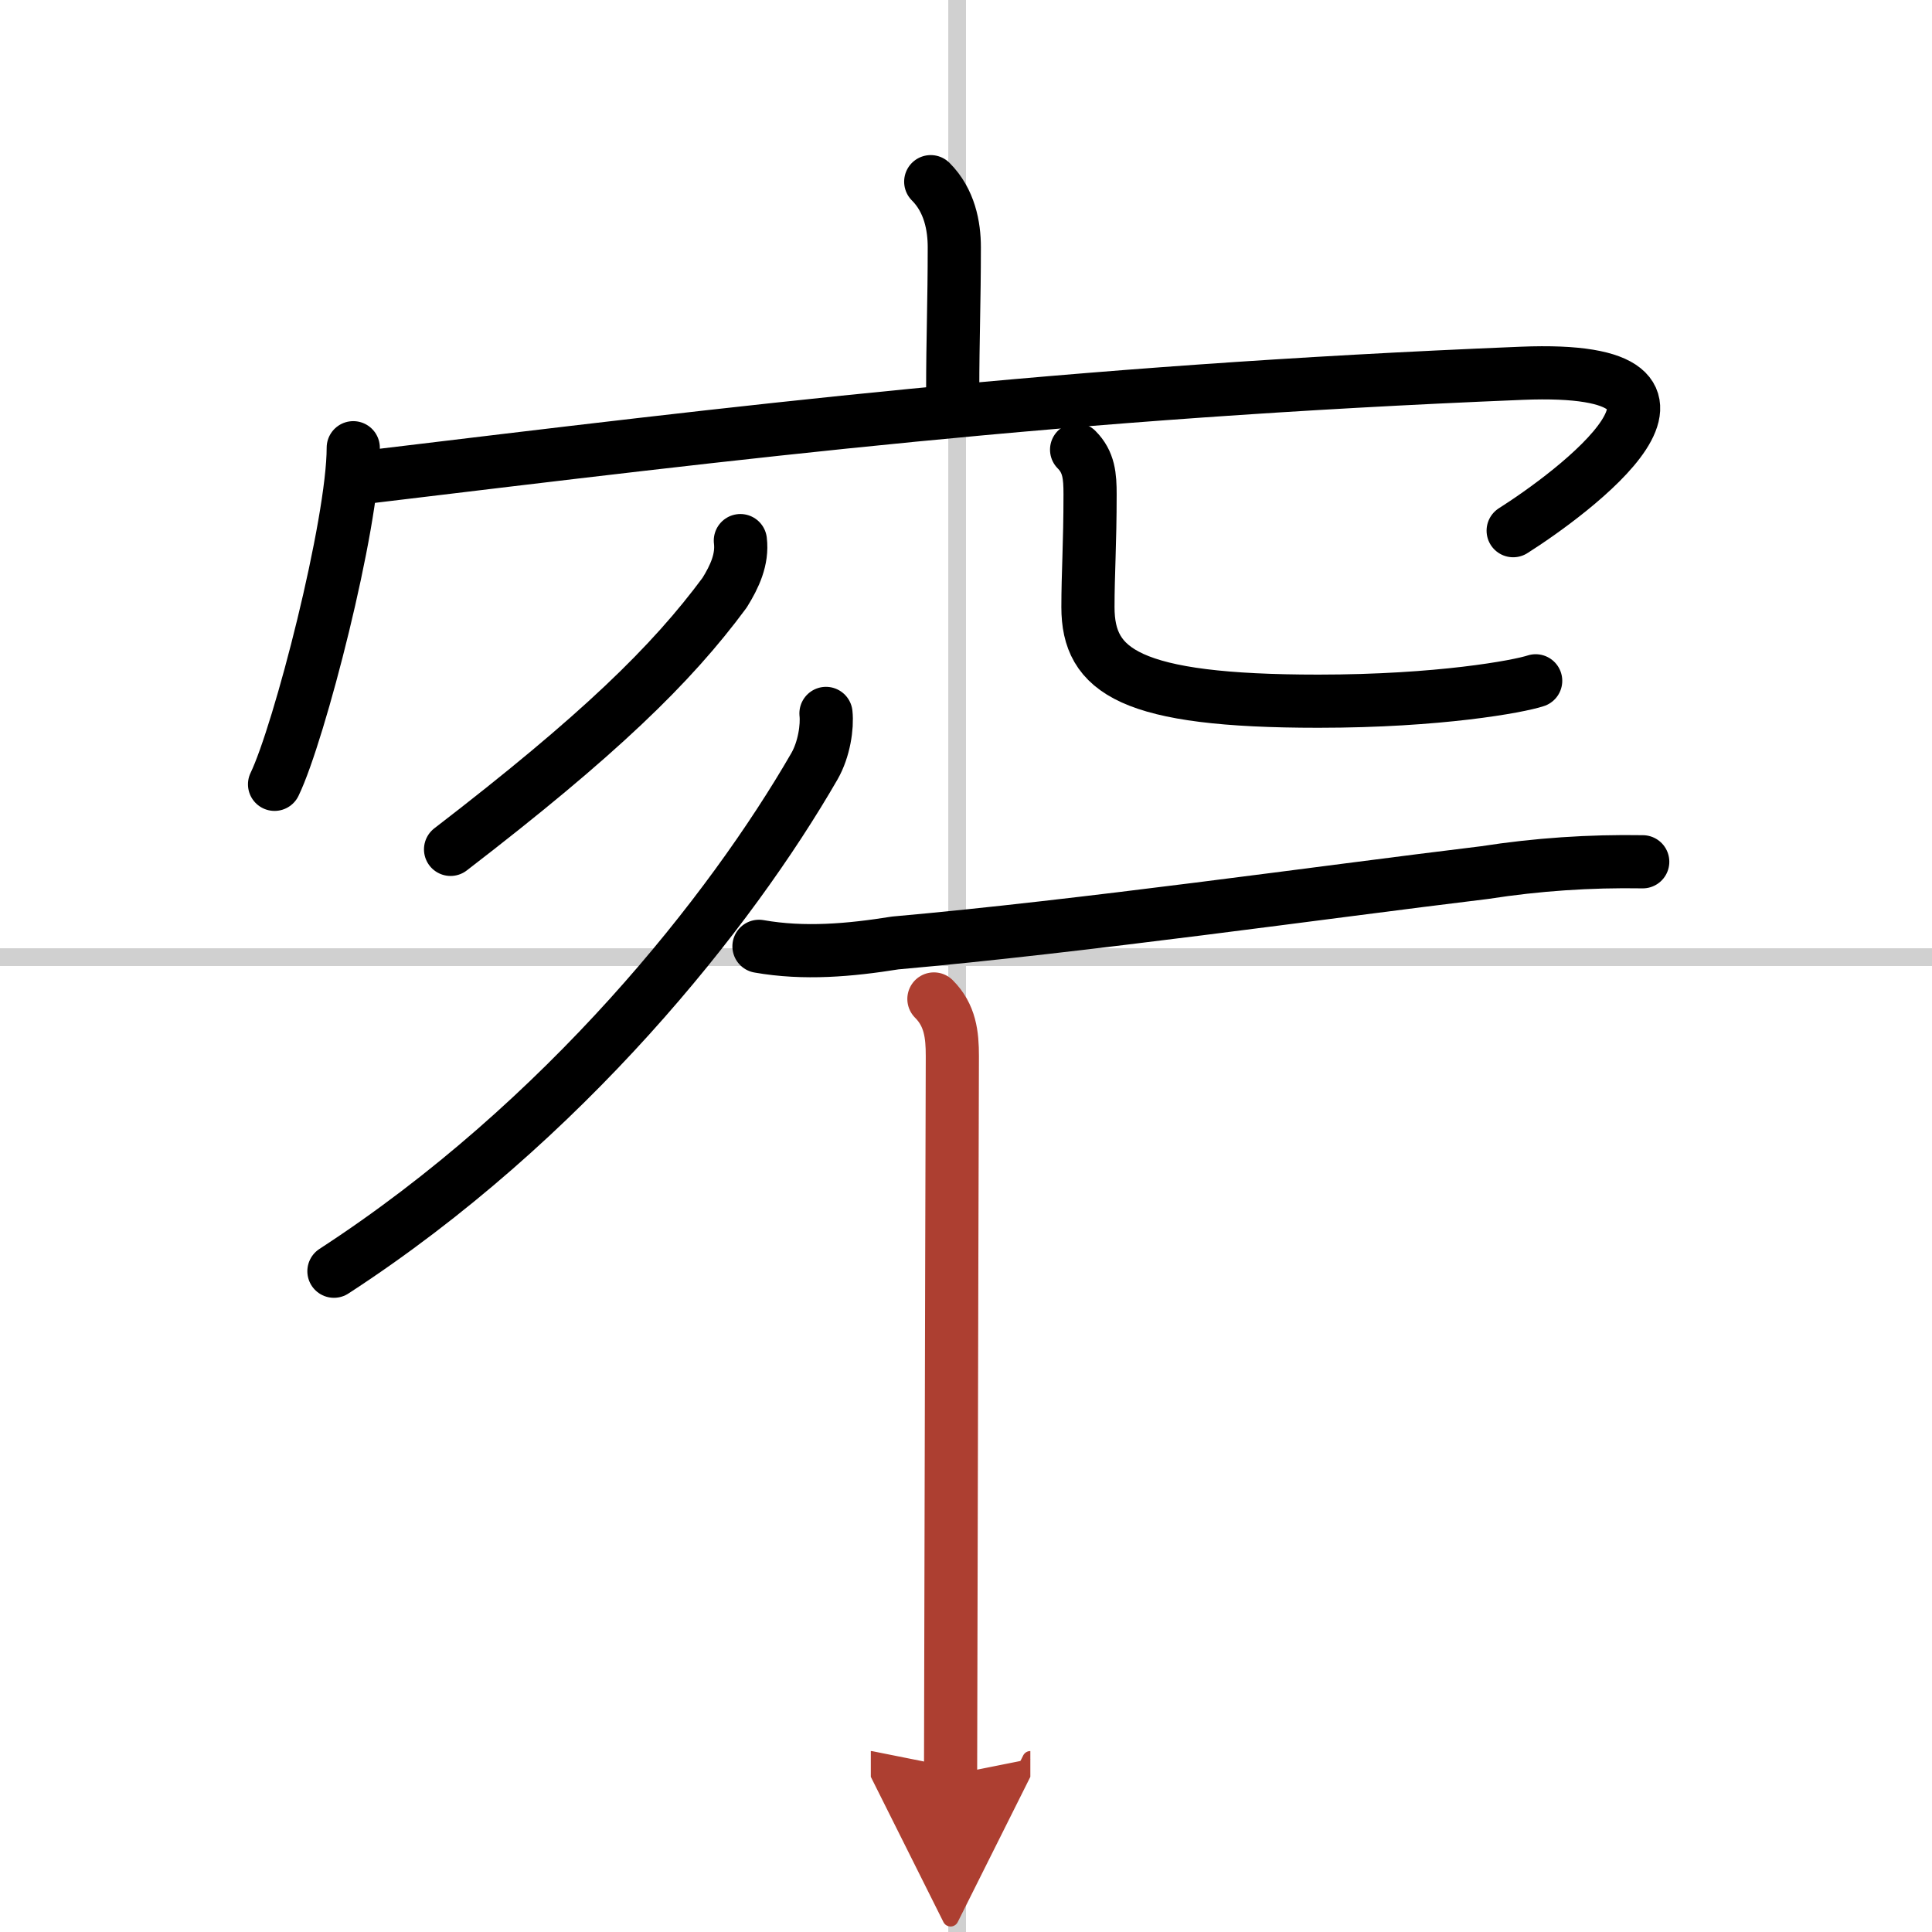 <svg width="400" height="400" viewBox="0 0 109 109" xmlns="http://www.w3.org/2000/svg"><defs><marker id="a" markerWidth="4" orient="auto" refX="1" refY="5" viewBox="0 0 10 10"><polyline points="0 0 10 5 0 10 1 5" fill="#ad3f31" stroke="#ad3f31"/></marker></defs><g fill="none" stroke="#000" stroke-linecap="round" stroke-linejoin="round" stroke-width="3"><rect width="100%" height="100%" fill="#fff" stroke="#fff"/><line x1="54" x2="54" y2="109" stroke="#d0d0d0" stroke-width="1"/><line x2="109" y1="54" y2="54" stroke="#d0d0d0" stroke-width="1"/><path d="m52.51 10.25c1.06 1.06 1.33 2.5 1.33 3.7 0 3.05-0.09 5.24-0.09 8.02"/><path d="m19.93 25.26c0 4.3-3.05 16.12-4.44 18.99"/><path d="m20.82 26.9c21.06-2.53 39.06-4.78 65.03-5.84 12.8-0.52 2.71 6.86-0.48 8.88"/><path d="m41.77 30.5c0.13 1.06-0.33 2.04-0.89 2.94-3 4.06-7.1 8.05-15.46 14.48"/><path d="m60.74 25.37c0.7 0.7 0.76 1.5 0.76 2.52 0 2.82-0.12 4.45-0.12 6.36 0 3.62 2.38 5.31 13 5.31 6.81 0 11.3-0.83 12.26-1.15"/><path d="m46.6 40.25c0.08 0.74-0.1 2.02-0.65 2.98-4.7 8.15-14.08 20.02-27.11 28.49"/><path d="m42.82 53.39c2.56 0.45 5.12 0.22 7.69-0.19 10.59-0.94 24-2.85 33.25-3.97 2.96-0.46 5.93-0.66 8.92-0.61"/><path d="m52.69 56.36c0.92 0.92 1.04 2.02 1.04 3.22 0 0.7-0.06 19.59-0.08 31.68-0.01 4.02-0.02 7.28-0.02 8.88" marker-end="url(#a)" stroke="#ad3f31"/></g></svg>
